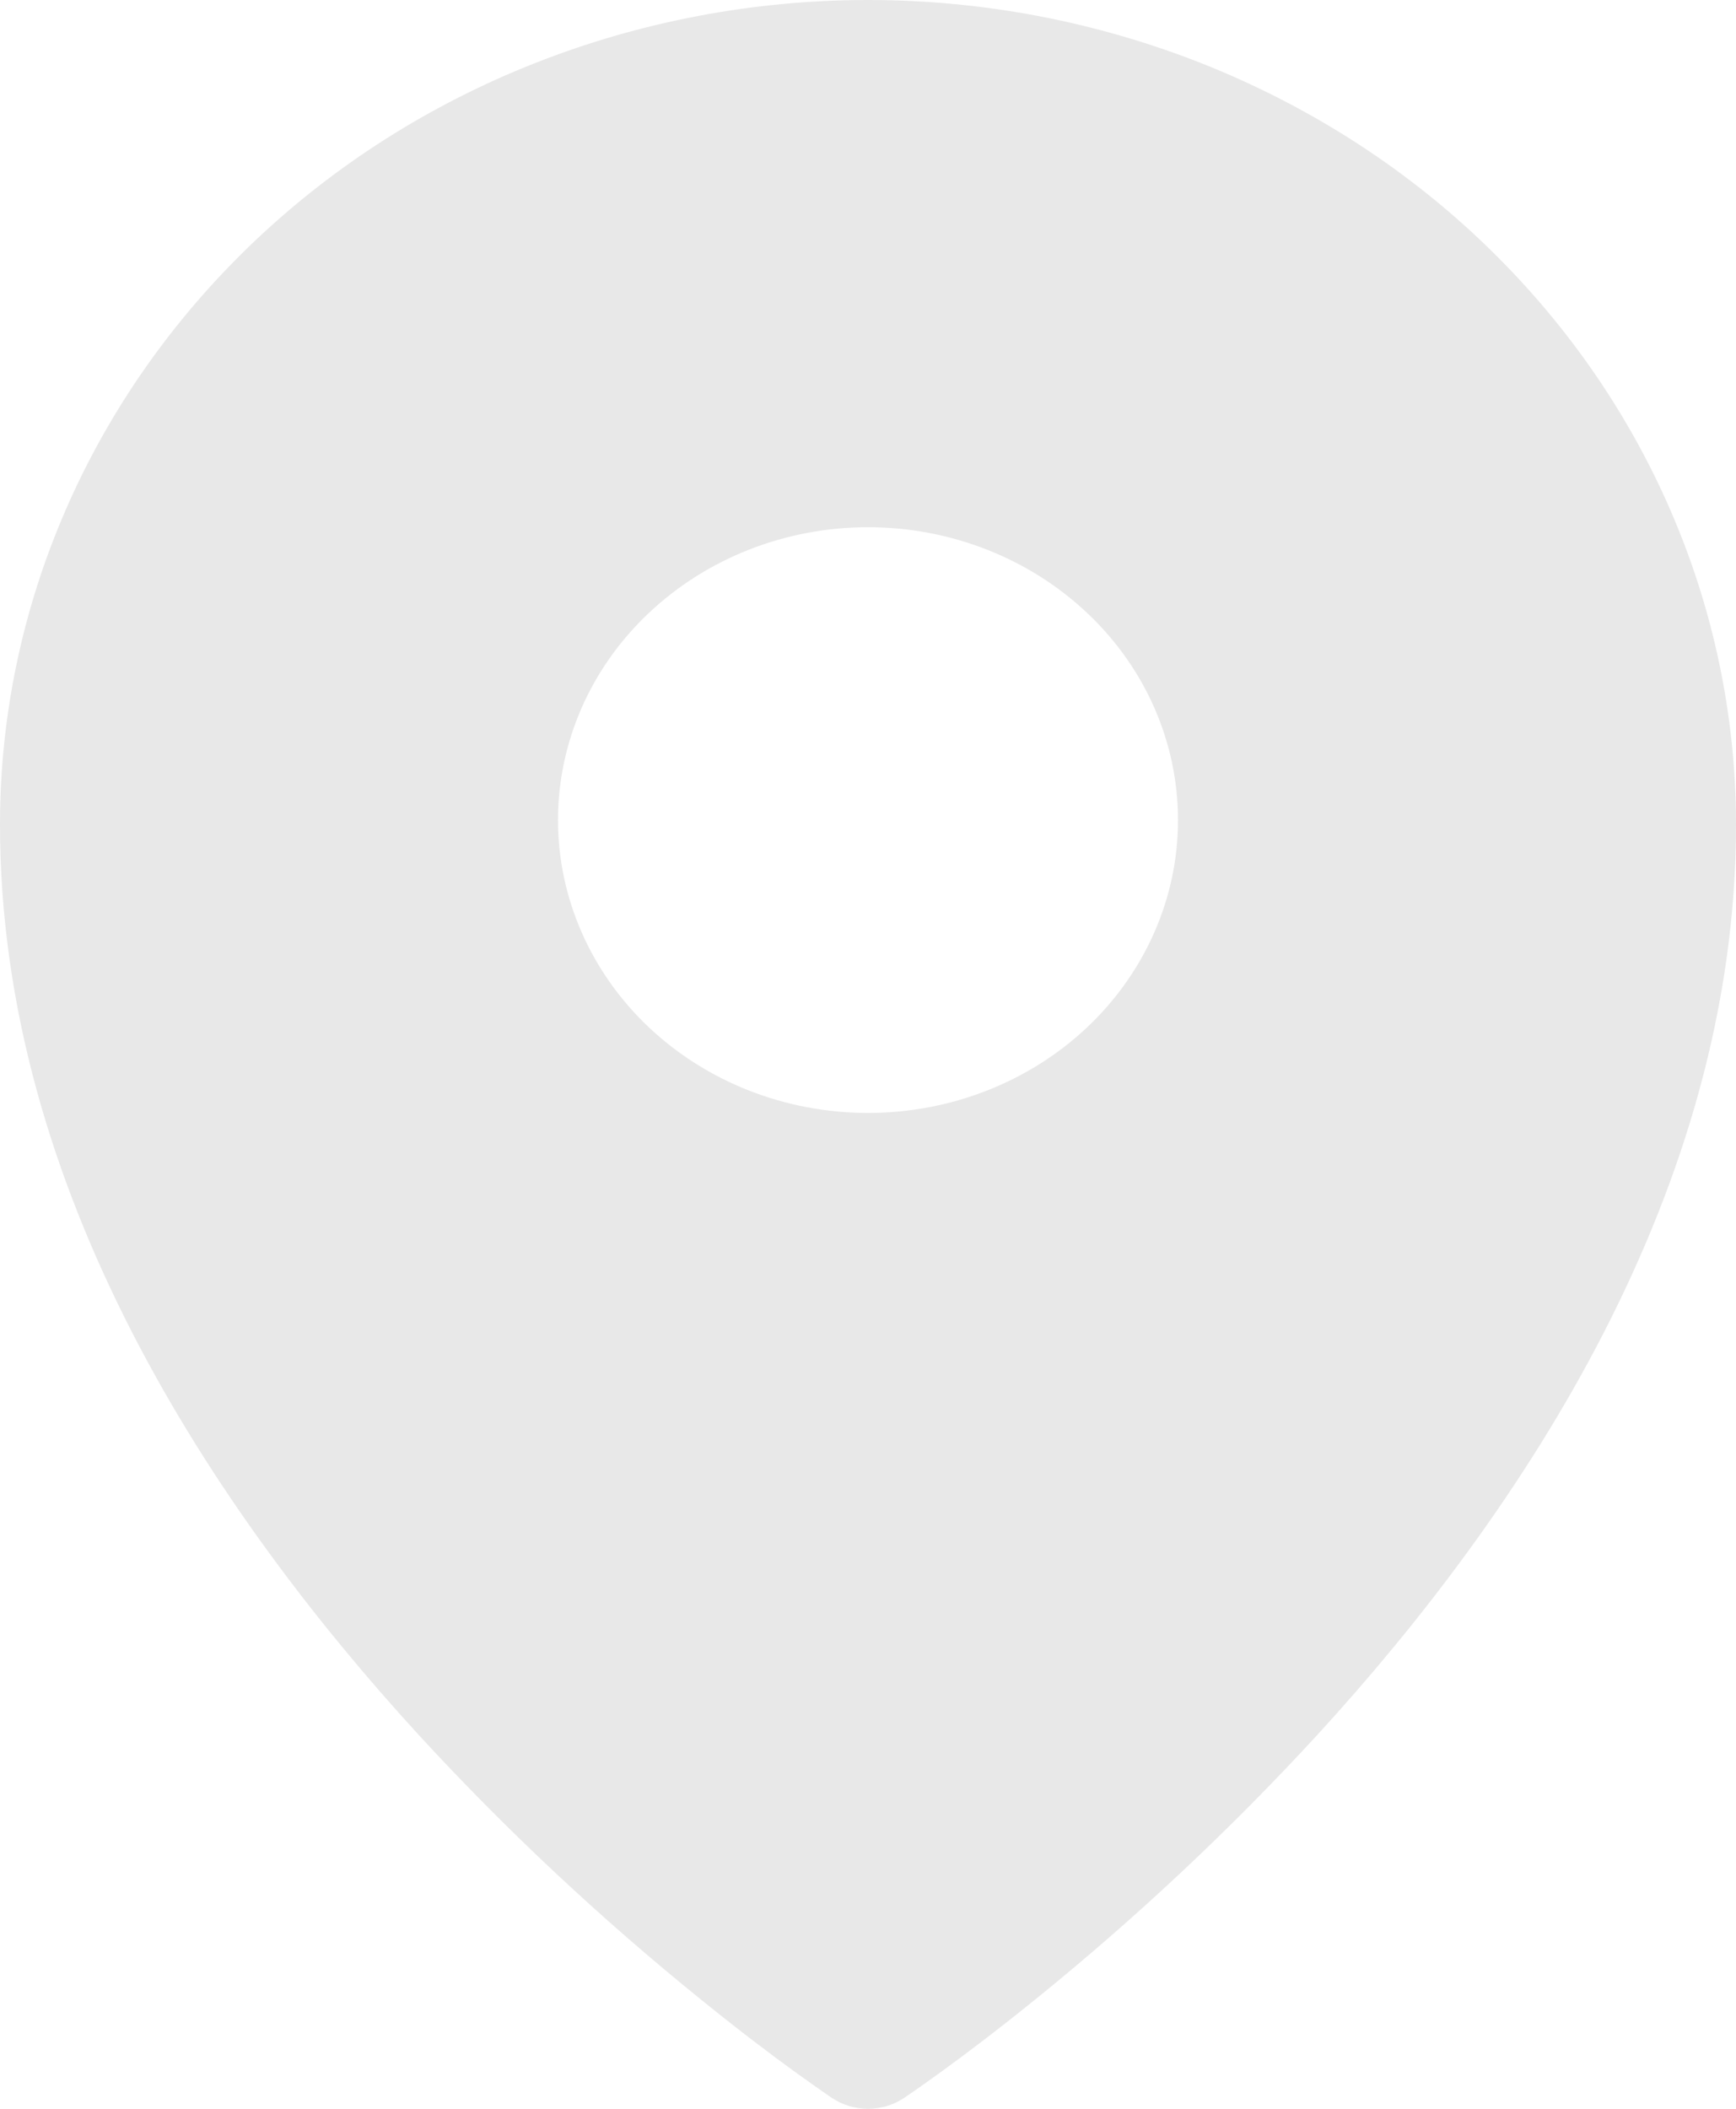 <?xml version="1.0" encoding="UTF-8"?> <svg xmlns="http://www.w3.org/2000/svg" width="14" height="17" viewBox="0 0 14 17" fill="none"> <path fill-rule="evenodd" clip-rule="evenodd" d="M6.712 16.914L7 16.528L6.712 16.914ZM7.288 16.914L7.29 16.913L7.295 16.91L7.31 16.899L7.369 16.859C7.419 16.824 7.492 16.773 7.584 16.706C7.768 16.573 8.029 16.377 8.341 16.125C9.158 15.465 9.923 14.748 10.628 13.981C12.282 12.174 14 9.595 14 6.647C14 4.886 13.263 3.195 11.951 1.948C11.303 1.331 10.531 0.842 9.682 0.507C8.832 0.173 7.921 0 7 0C6.08 0 5.168 0.173 4.319 0.507C3.469 0.841 2.698 1.331 2.049 1.948C0.736 3.197 -0.001 4.887 7.91709e-07 6.648C7.91709e-07 9.595 1.718 12.174 3.372 13.981C4.077 14.748 4.842 15.465 5.66 16.125C5.971 16.377 6.232 16.573 6.416 16.706C6.506 16.771 6.597 16.836 6.689 16.899L6.705 16.91L6.71 16.913L6.712 16.914C6.885 17.029 7.115 17.029 7.288 16.914V16.914ZM7 16.528L7.288 16.914L7 16.528ZM9.5 6.611C9.5 7.237 9.237 7.838 8.768 8.281C8.299 8.724 7.663 8.972 7 8.972C6.337 8.972 5.701 8.724 5.232 8.281C4.763 7.838 4.5 7.237 4.5 6.611C4.5 5.985 4.763 5.384 5.232 4.942C5.701 4.499 6.337 4.25 7 4.25C7.663 4.25 8.299 4.499 8.768 4.942C9.237 5.384 9.5 5.985 9.5 6.611V6.611Z" fill="#E8E8E8"></path> </svg> 